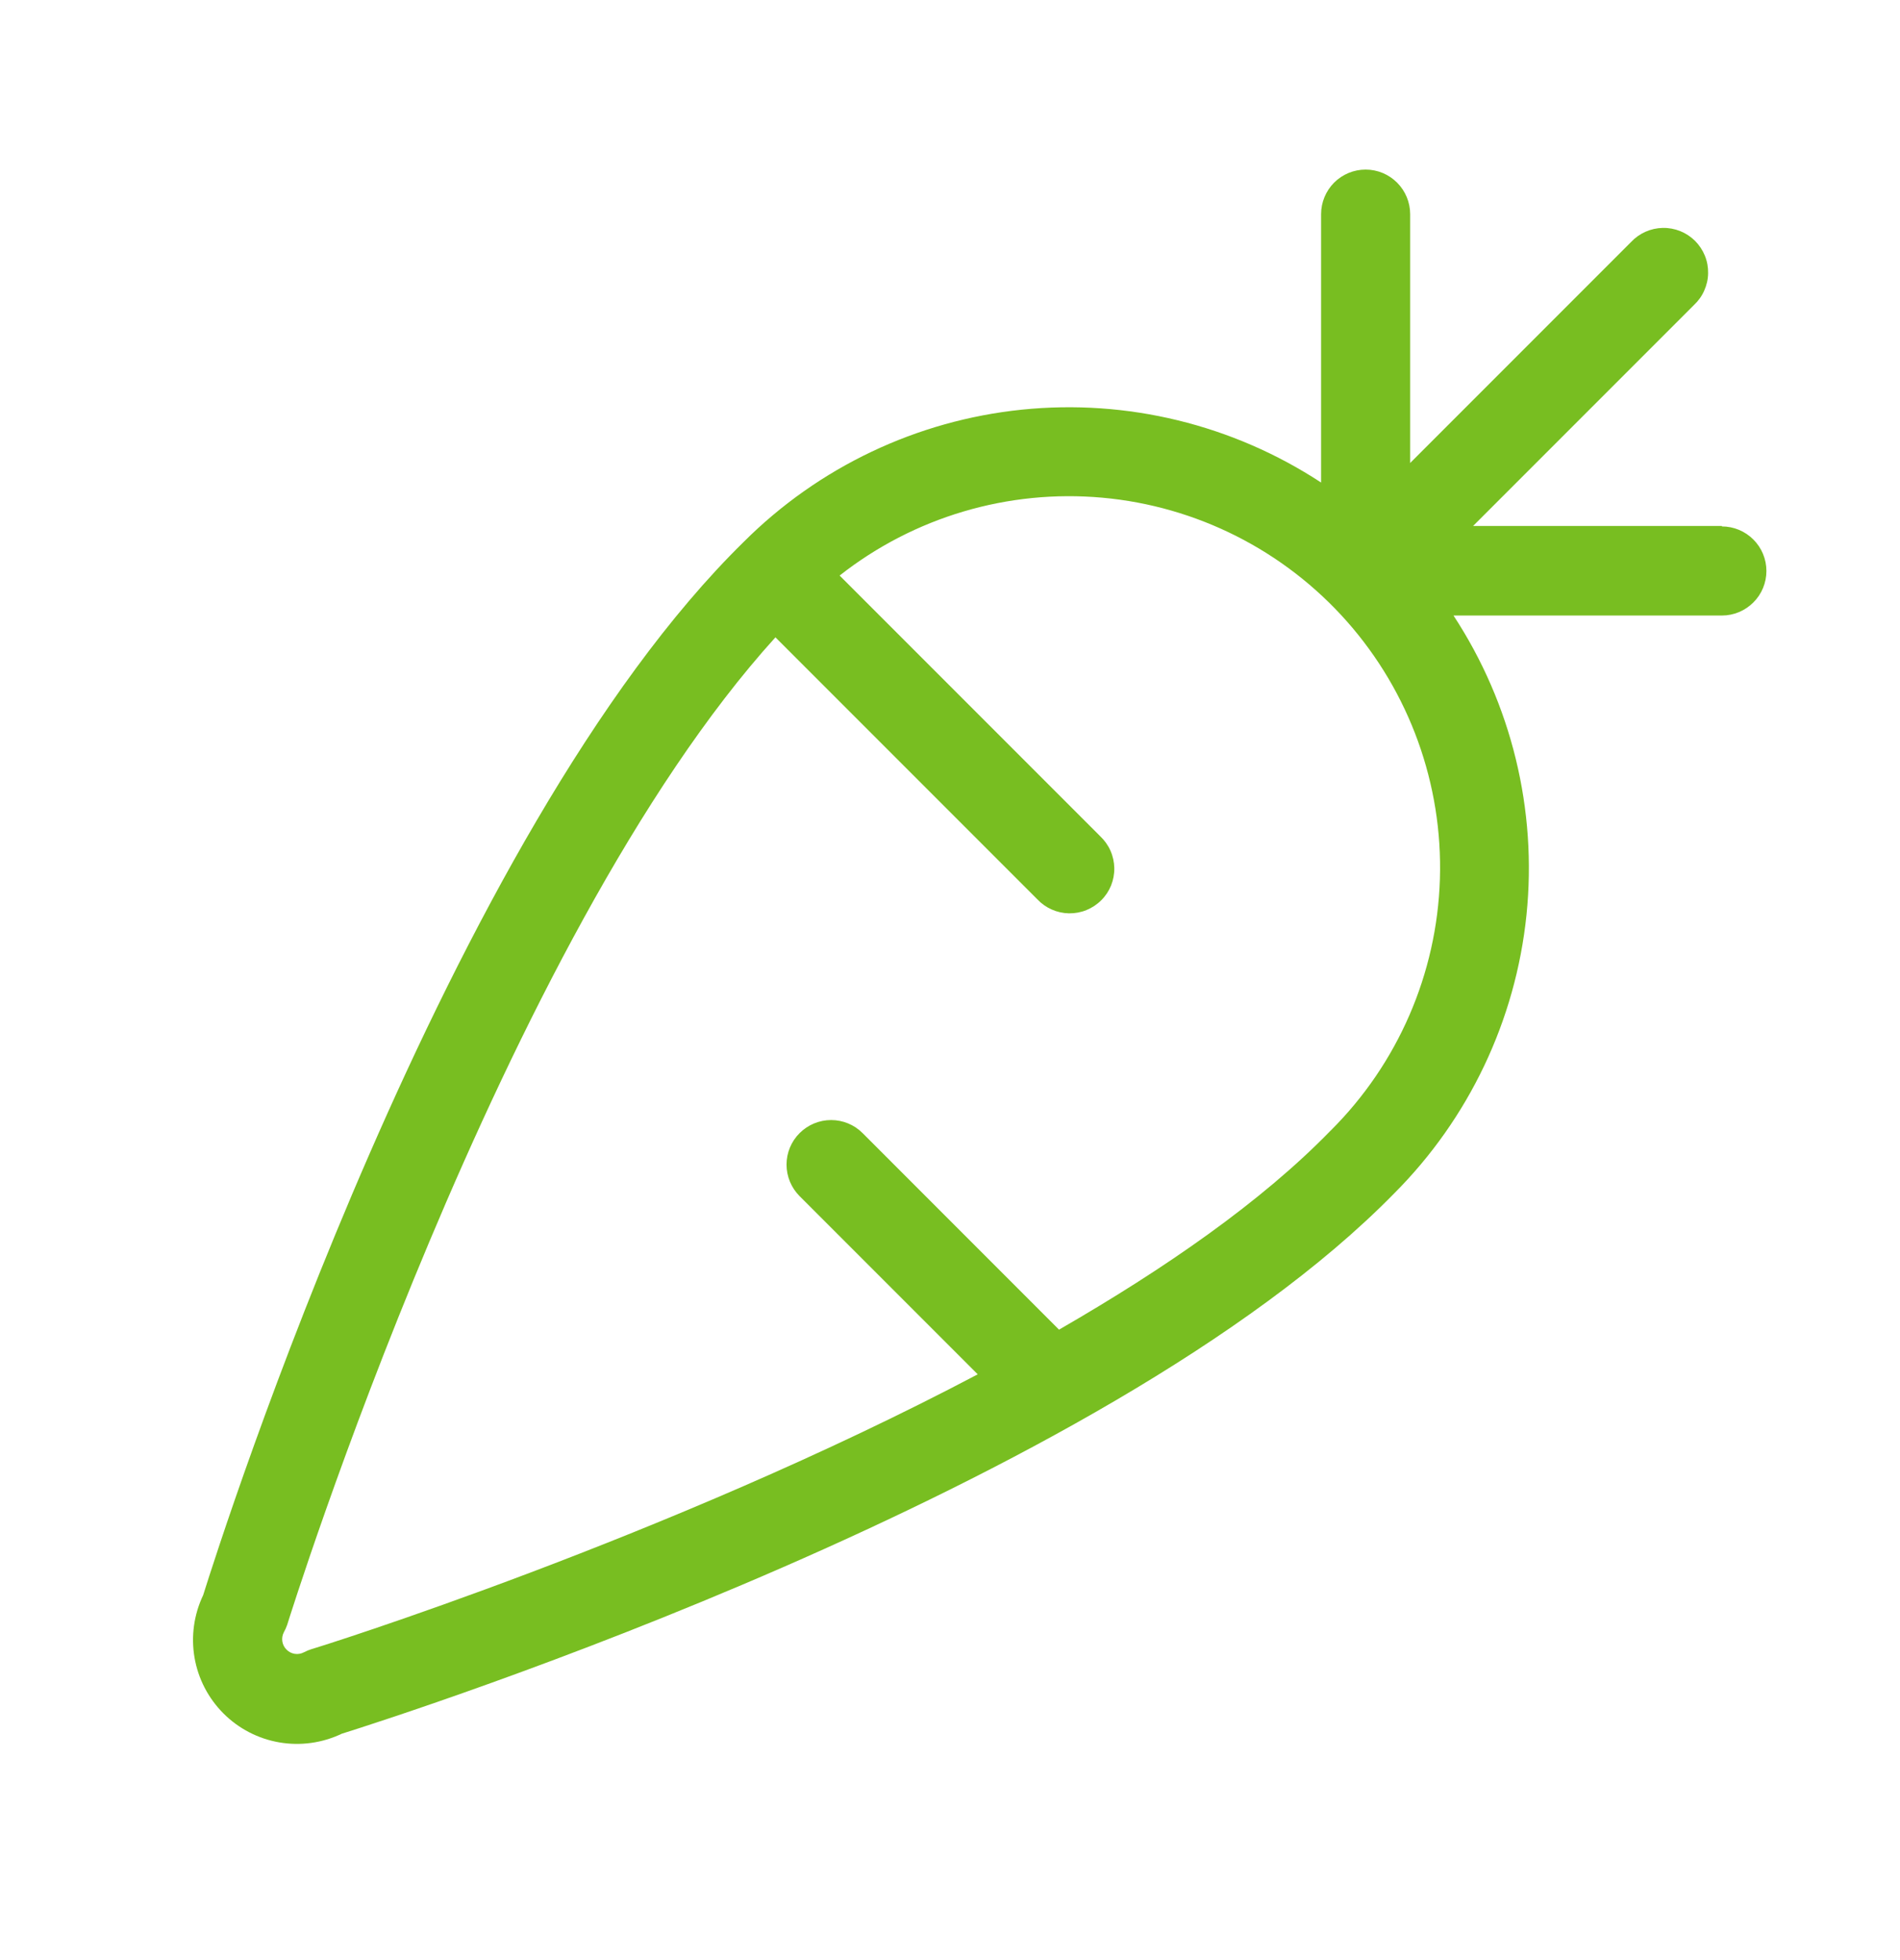 <?xml version="1.0" encoding="UTF-8"?> <svg xmlns="http://www.w3.org/2000/svg" width="32" height="33" viewBox="0 0 32 33" fill="none"><path d="M29 8.855H24.81L28.53 5.135C28.603 5.067 28.663 4.984 28.703 4.892C28.744 4.8 28.767 4.701 28.768 4.6C28.77 4.499 28.752 4.399 28.714 4.306C28.676 4.212 28.62 4.128 28.549 4.056C28.477 3.985 28.393 3.929 28.299 3.891C28.206 3.854 28.106 3.835 28.005 3.837C27.904 3.839 27.805 3.861 27.713 3.902C27.621 3.943 27.538 4.002 27.47 4.075L23.75 7.795V3.605C23.75 3.407 23.671 3.216 23.53 3.075C23.389 2.934 23.199 2.855 23 2.855C22.801 2.855 22.61 2.934 22.469 3.075C22.329 3.216 22.25 3.407 22.25 3.605V8.124C20.761 7.148 18.981 6.715 17.21 6.897C15.439 7.079 13.784 7.866 12.525 9.124C7.521 14.03 3.756 25.787 3.422 26.855C3.266 27.182 3.215 27.549 3.276 27.906C3.337 28.263 3.508 28.592 3.764 28.848C4.02 29.104 4.349 29.274 4.705 29.335C5.062 29.396 5.429 29.345 5.756 29.189C6.818 28.855 18.584 25.088 23.48 20.093C24.739 18.833 25.526 17.178 25.709 15.406C25.891 13.633 25.457 11.853 24.48 10.363H29C29.199 10.363 29.389 10.284 29.53 10.143C29.671 10.003 29.75 9.812 29.75 9.613C29.75 9.414 29.671 9.223 29.53 9.083C29.389 8.942 29.199 8.863 29 8.863V8.855ZM22.413 19.032C21.25 20.23 19.625 21.355 17.836 22.386L14.528 19.077C14.388 18.936 14.197 18.857 13.998 18.857C13.799 18.857 13.608 18.936 13.467 19.077C13.326 19.217 13.247 19.408 13.247 19.607C13.247 19.806 13.326 19.997 13.467 20.138L16.467 23.138C11.256 25.888 5.342 27.741 5.251 27.763C5.205 27.777 5.161 27.796 5.118 27.818C5.071 27.843 5.017 27.852 4.965 27.844C4.912 27.836 4.863 27.811 4.826 27.773C4.788 27.736 4.763 27.687 4.755 27.634C4.747 27.581 4.756 27.528 4.781 27.48C4.803 27.44 4.822 27.399 4.837 27.355C4.875 27.23 8.443 15.82 13.06 10.73L17.468 15.138C17.537 15.212 17.62 15.271 17.712 15.312C17.804 15.353 17.903 15.375 18.004 15.377C18.105 15.378 18.205 15.36 18.298 15.322C18.391 15.284 18.476 15.228 18.547 15.157C18.619 15.086 18.675 15.001 18.713 14.908C18.75 14.814 18.769 14.714 18.767 14.613C18.765 14.513 18.743 14.413 18.702 14.321C18.661 14.229 18.602 14.147 18.529 14.078L14.141 9.69C15.394 8.705 16.977 8.236 18.565 8.379C20.153 8.522 21.626 9.267 22.683 10.46C23.74 11.654 24.301 13.207 24.251 14.8C24.201 16.394 23.543 17.908 22.413 19.033V19.032Z" fill="#78BE21"></path></svg> 